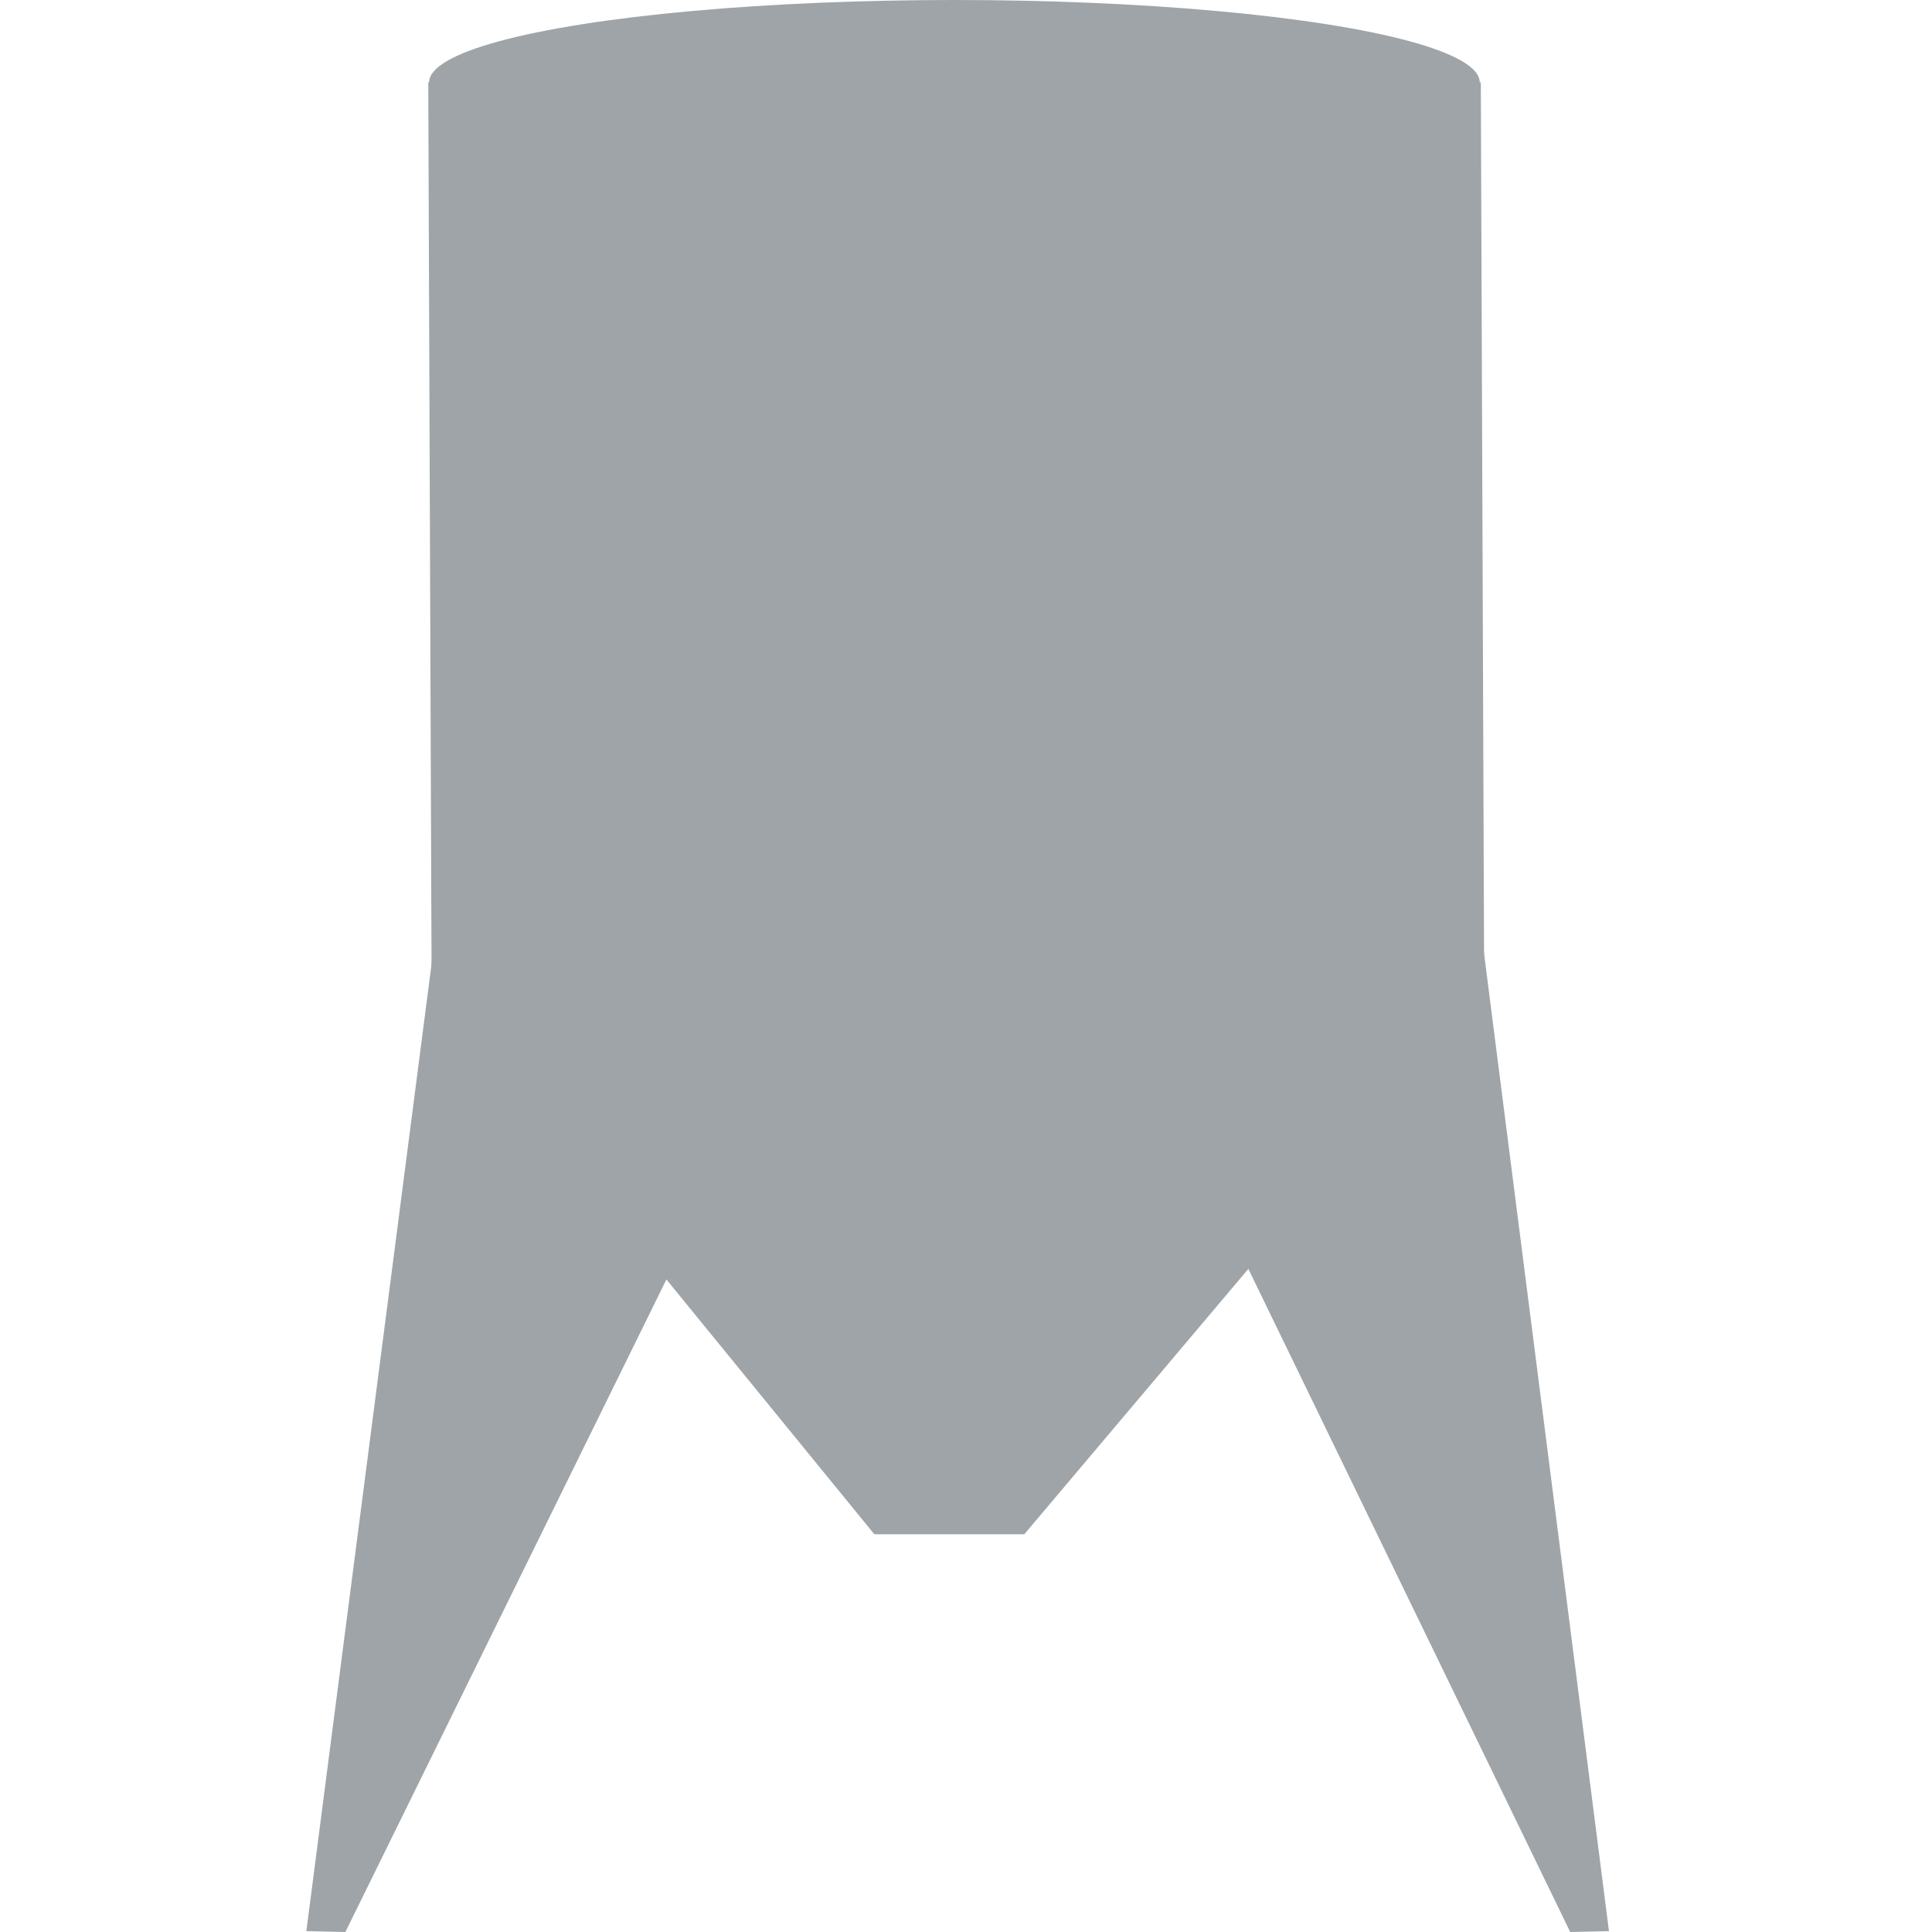 <?xml version="1.0" encoding="utf-8"?>
<!-- Generator: Adobe Illustrator 23.0.2, SVG Export Plug-In . SVG Version: 6.00 Build 0)  -->
<svg version="1.1" id="Calque_1" xmlns="http://www.w3.org/2000/svg" xmlns:xlink="http://www.w3.org/1999/xlink" x="0px" y="0px"
	 viewBox="0 0 683 683" style="enable-background:new 0 0 683 683;" xml:space="preserve">
<style type="text/css">
	.st0{fill:#9FA4A8;}
</style>
<polygon class="st0" points="152.9,434.2 151.4,29.1 523.5,29.1 525,434.2 "/>
<polygon class="st0" points="568.8,682.7 555.1,683 385.9,334.4 523.8,330.5 "/>
<ellipse class="st0" cx="337.4" cy="29.1" rx="185.7" ry="29.1"/>
<polygon class="st0" points="362.1,542.4 309.1,542.4 159.2,358.7 517.2,358.7 "/>
<polygon class="st0" points="108.3,682.7 122.1,683 293.6,334.4 153.9,330.5 "/>
</svg>
